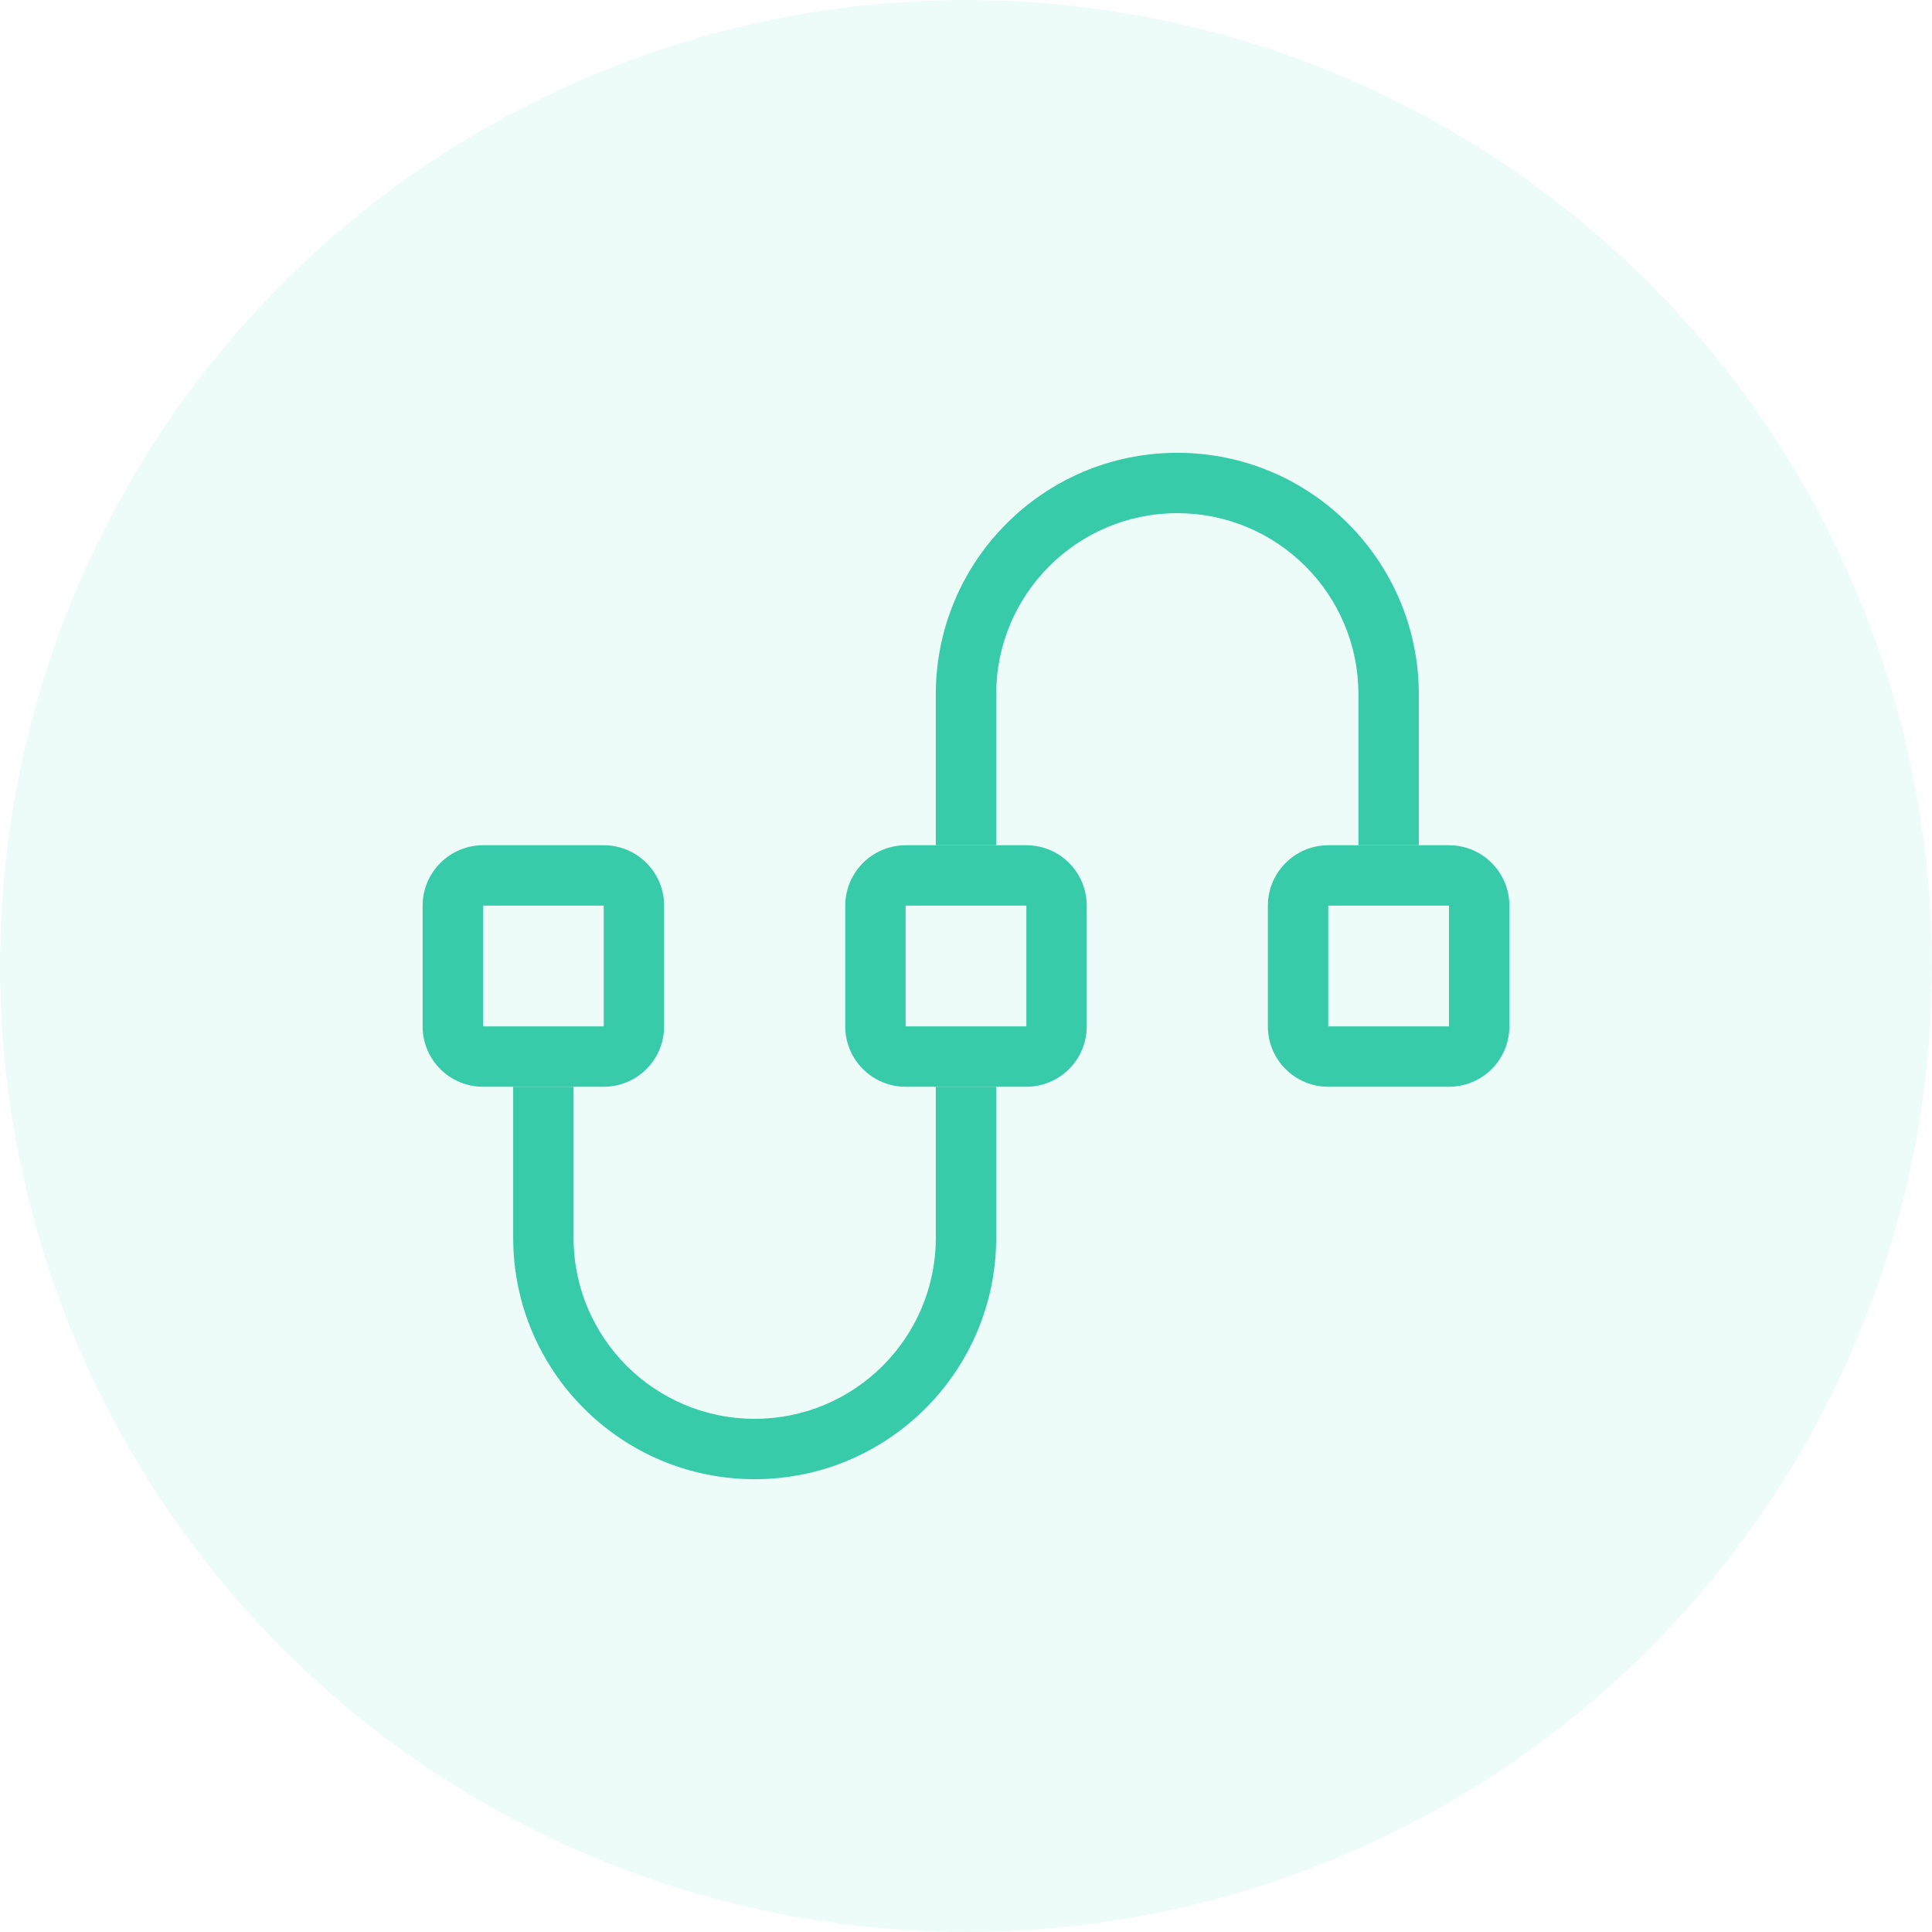 <?xml version="1.0" encoding="UTF-8"?> <svg xmlns="http://www.w3.org/2000/svg" xmlns:xlink="http://www.w3.org/1999/xlink" width="64px" height="64px" viewBox="0 0 64 64"> <!-- Generator: Sketch 54.1 (76490) - https://sketchapp.com --> <title>icon_communication_platform</title> <desc>Created with Sketch.</desc> <g id="Main" stroke="none" stroke-width="1" fill="none" fill-rule="evenodd"> <g id="Sherlock_MainPage" transform="translate(-808, -1559)"> <g id="02" transform="translate(270, 1559)"> <g id="icon_communication_platform" transform="translate(538, 0)"> <circle id="Oval" fill="#50E3C2" opacity="0.1" cx="32" cy="32" r="32"></circle> <path d="M16,28 L20,28 C21.105,28 22,28.895 22,30 L22,34 C22,35.105 21.105,36 20,36 L16,36 C14.895,36 14,35.105 14,34 L14,30 C14,28.9 14.9,28 16,28 Z M16,30 L16,34 L20,34 L20,30 L16,30 Z M44,28 L48,28 C49.105,28 50,28.895 50,30 L50,34 C50,35.105 49.105,36 48,36 L44,36 C42.895,36 42,35.105 42,34 L42,30 C42,28.9 42.9,28 44,28 Z M44,30 L44,34 L48,34 L48,30 L44,30 Z M30,28 L34,28 C35.105,28 36,28.895 36,30 L36,34 C36,35.105 35.105,36 34,36 L30,36 C28.895,36 28,35.105 28,34 L28,30 C28,28.9 28.9,28 30,28 Z M30,30 L30,34 L34,34 L34,30 L30,30 Z" id="Shape" fill="#38CBAA" fill-rule="nonzero"></path> <path d="M19,36 L19,41 C19,44.314 21.686,47 25,47 C28.314,47 31,44.314 31,41 L31,36 L33,36 L33,41 C33,45.418 29.418,49 25,49 C20.582,49 17,45.418 17,41 L17,36 L19,36 Z" id="Combined-Shape" fill="#38CBAA" fill-rule="nonzero"></path> <path d="M33,15 L33,20 C33,23.314 35.686,26 39,26 C42.314,26 45,23.314 45,20 L45,15 L47,15 L47,20 C47,24.418 43.418,28 39,28 C34.582,28 31,24.418 31,20 L31,15 L33,15 Z" id="Combined-Shape" fill="#38CBAA" fill-rule="nonzero" transform="translate(39, 21.5) scale(-1, -1) translate(-39, -21.5) "></path> </g> </g> </g> </g> </svg> 